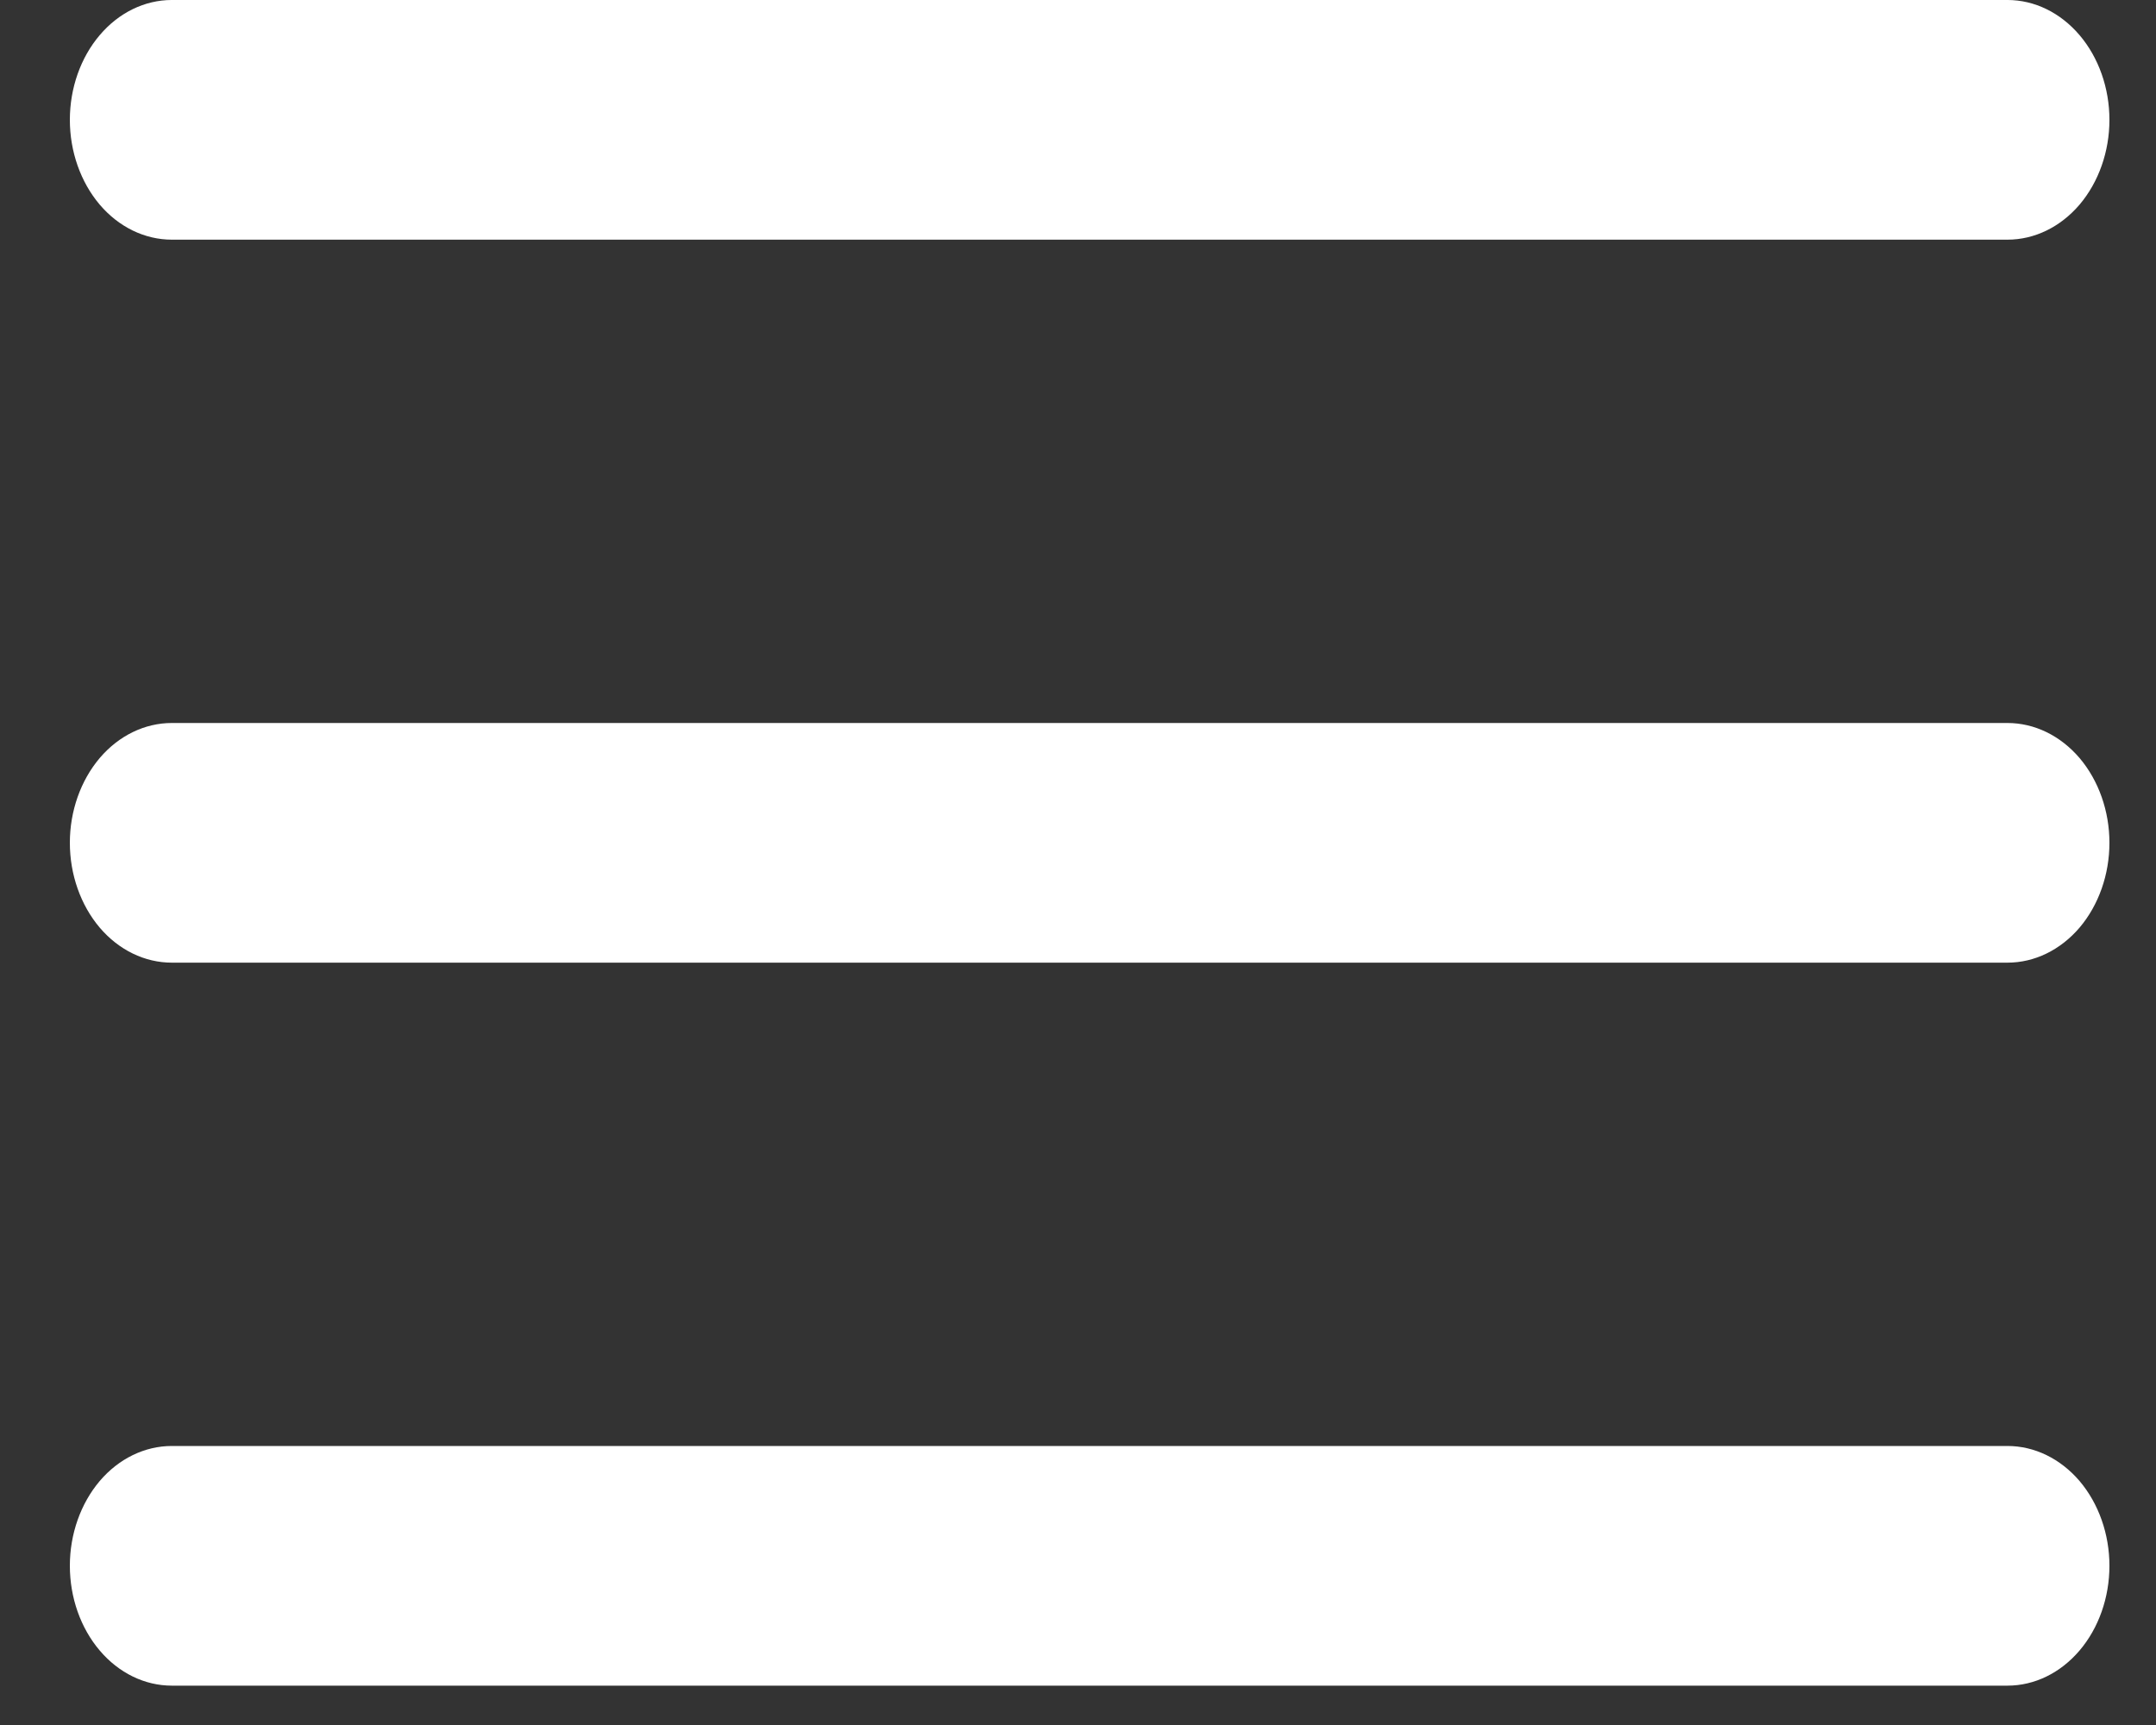 <svg width="20" height="16" viewBox="0 0 20 16" fill="none" xmlns="http://www.w3.org/2000/svg">
<rect x="0" y="0" width="20" height="16" fill="#333333" stroke="none"/>
<path d="M0.648 1.112C0.648 0.817 0.748 0.534 0.925 0.326C1.102 0.117 1.343 -9.15527e-05 1.594 -9.15527e-05H18.622C18.873 -9.15527e-05 19.113 0.117 19.291 0.326C19.468 0.534 19.568 0.817 19.568 1.112C19.568 1.406 19.468 1.689 19.291 1.898C19.113 2.106 18.873 2.223 18.622 2.223H1.594C1.343 2.223 1.102 2.106 0.925 1.898C0.748 1.689 0.648 1.406 0.648 1.112Z" fill="white"/>
<path d="M0.648 7.817C0.648 7.523 0.748 7.24 0.925 7.031C1.102 6.823 1.343 6.706 1.594 6.706H18.622C18.873 6.706 19.113 6.823 19.291 7.031C19.468 7.24 19.568 7.523 19.568 7.817C19.568 8.112 19.468 8.395 19.291 8.604C19.113 8.812 18.873 8.929 18.622 8.929H1.594C1.343 8.929 1.102 8.812 0.925 8.604C0.748 8.395 0.648 8.112 0.648 7.817Z" fill="white"/>
<path d="M1.594 13.412C1.343 13.412 1.102 13.529 0.925 13.737C0.748 13.946 0.648 14.229 0.648 14.523C0.648 14.818 0.748 15.101 0.925 15.309C1.102 15.518 1.343 15.635 1.594 15.635H18.622C18.873 15.635 19.113 15.518 19.291 15.309C19.468 15.101 19.568 14.818 19.568 14.523C19.568 14.229 19.468 13.946 19.291 13.737C19.113 13.529 18.873 13.412 18.622 13.412H1.594Z" fill="white"/>
</svg>
